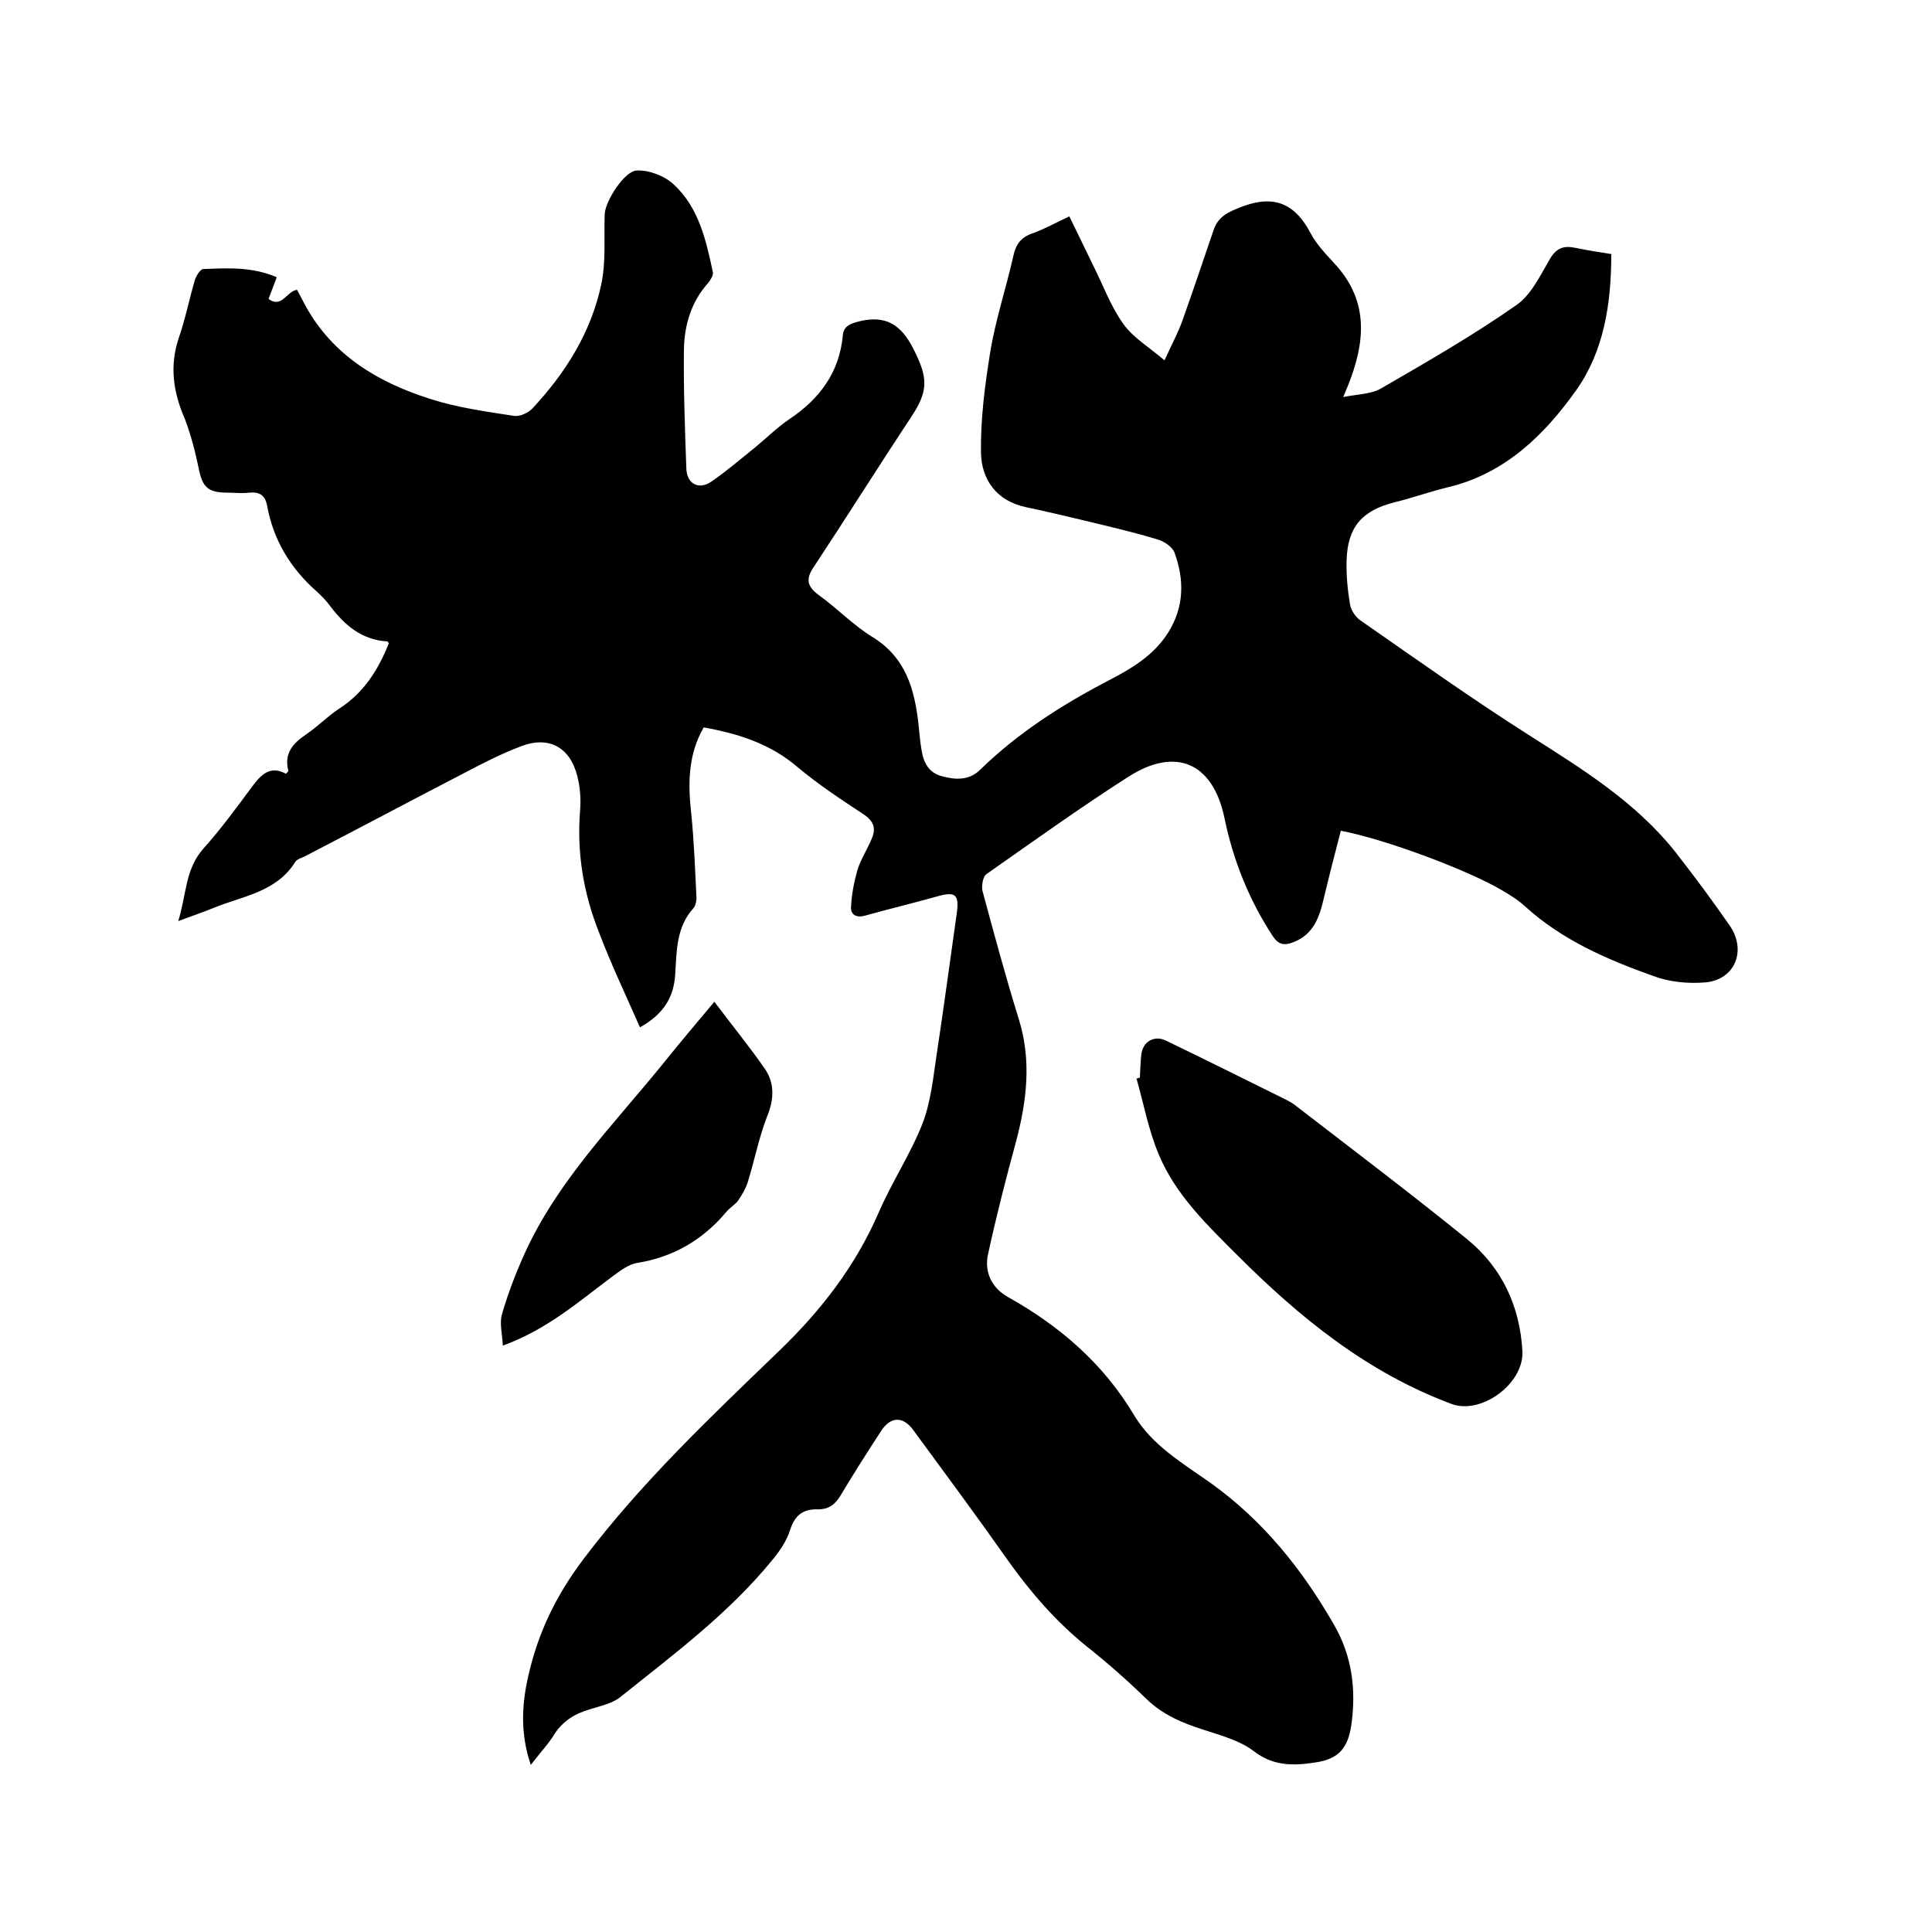 <svg enable-background="new 0 0 400 400" viewBox="0 0 400 400" xmlns="http://www.w3.org/2000/svg"><path d="m109.9 365.4c-2.2-6.4-1.9-12.5-.5-18.5 2-8.9 5.8-16.7 11.4-24.1 12-15.9 26.4-29.5 40.6-43.2 8.7-8.4 15.7-17.5 20.5-28.5 2.7-6.3 6.6-12.1 9.1-18.5 1.7-4.4 2.2-9.4 2.9-14.1 1.5-9.8 2.8-19.7 4.2-29.5.5-3.8-.3-4.5-4.1-3.4-5 1.4-10 2.6-15 4-1.9.5-2.9-.4-2.8-1.8.1-2.5.6-5.1 1.3-7.6.7-2.3 2.1-4.4 3-6.6.9-2.1.4-3.6-1.7-5-4.7-3.1-9.4-6.2-13.7-9.8-5.6-4.8-12.2-6.9-19.4-8.2-3.2 5.5-3.3 11.5-2.6 17.7.6 5.8.8 11.7 1.1 17.6 0 .7-.2 1.6-.6 2.1-3.6 3.9-3.5 8.9-3.8 13.7-.3 4.7-2.3 8.2-7.3 11-2.9-6.6-6-13.1-8.5-19.7-3.2-8.1-4.6-16.4-3.9-25.2.2-2.4 0-4.9-.6-7.2-1.5-5.9-5.9-8.3-11.6-6.1-4 1.5-7.9 3.5-11.7 5.5-11 5.7-21.9 11.5-32.9 17.2-.7.4-1.8.6-2.2 1.3-3.9 6.2-10.8 7-16.7 9.4-2.2.9-4.5 1.7-7.5 2.8 1.7-5.4 1.4-10.7 5.2-15 3.6-4 6.8-8.4 10-12.7 1.9-2.6 3.8-4.6 7.1-2.8.3-.3.5-.5.5-.6-.9-3.5.8-5.6 3.6-7.5 2.4-1.6 4.4-3.7 6.8-5.3 5.2-3.3 8.2-8.1 10.4-13.6-.1-.1-.2-.4-.3-.4-5.3-.3-8.9-3.4-11.9-7.4-.8-1.1-1.8-2.1-2.8-3-5.4-4.8-8.9-10.6-10.2-17.7-.4-2.2-1.6-2.9-3.7-2.7-1.5.2-3 0-4.4 0-4.2 0-5.3-1.1-6.1-5.2-.7-3.4-1.6-6.8-2.8-10-2.5-5.7-3.2-11.1-1.3-16.8 1.4-4 2.2-8.2 3.4-12.2.3-.8 1.1-2.1 1.7-2.1 5-.2 10.1-.5 15.2 1.7-.6 1.5-1.1 3-1.7 4.5 2.8 2 3.7-1.6 5.9-1.9.5 1 1.2 2.2 1.8 3.4 5.7 10.3 15.1 15.8 25.8 19.2 5.6 1.8 11.5 2.6 17.3 3.5 1.2.2 2.9-.6 3.8-1.5 6.9-7.4 12.2-15.8 14.3-25.8 1-4.7.5-9.7.7-14.5.1-2.6 4.1-9 6.7-9 2.5-.1 5.7 1.1 7.6 2.9 5.2 4.8 6.7 11.6 8.1 18.2.1.6-.5 1.6-1 2.2-3.5 3.9-4.9 8.7-5 13.7-.1 8.2.2 16.5.5 24.7.1 3.2 2.6 4.5 5.2 2.7 3.2-2.2 6.2-4.8 9.2-7.2 2.3-1.9 4.4-4 6.9-5.7 6.3-4.2 10.4-9.7 11.1-17.4.2-1.8 1.3-2.3 3.1-2.8 5.8-1.5 9 .6 11.6 5.8 2.9 5.8 3.1 8.5-.6 14-6.8 10.3-13.4 20.8-20.2 31.1-1.6 2.4-1.3 3.9 1.1 5.7 3.8 2.7 7.1 6.2 11 8.6 7.1 4.3 8.9 11 9.7 18.5.2 1.7.3 3.4.6 5 .4 2.6 1.5 4.7 4.2 5.4 2.9.8 5.7.9 8-1.4 7.8-7.6 16.9-13.4 26.5-18.4 4.8-2.5 9.4-5.2 12.4-10 3.3-5.3 3.3-10.9 1.3-16.4-.4-1.2-2.1-2.4-3.5-2.8-5.2-1.6-10.6-2.8-15.9-4.1-3.8-.9-7.6-1.8-11.4-2.6-6.1-1.3-9.2-5.7-9.3-11.3-.1-6.9.8-13.9 1.9-20.7s3.3-13.3 4.8-20c.5-2.4 1.6-3.9 4-4.7 2.5-.9 4.8-2.2 7.6-3.5l5.1 10.5c2 4 3.5 8.2 6.1 11.8 2 2.8 5.2 4.7 8.5 7.5 1.5-3.3 2.8-5.7 3.7-8.2 2.2-6.2 4.3-12.4 6.4-18.6.8-2.5 2.4-3.6 4.9-4.6 6.8-2.9 11.6-1.8 15.2 5 1.3 2.5 3.4 4.6 5.3 6.7 6.9 7.7 6 16.1 2.5 24.9-.2.5-.4.9-1 2.4 3.1-.6 5.7-.6 7.7-1.7 9.5-5.5 19.1-11 28.1-17.3 3.1-2.1 5-6.2 7-9.6 1.3-2.2 2.8-2.8 5.2-2.3s4.9.9 7.5 1.3c0 10.2-1.5 20-7.2 28.1-6.6 9.3-14.8 17.4-26.7 20.2-3.7.9-7.3 2.2-11 3.1-6.7 1.7-9.7 5.1-9.9 12-.1 3 .2 6.1.7 9.1.2 1.2 1.1 2.6 2.1 3.3 11.5 8 23 16.2 34.8 23.7 11 7 22.1 13.8 30.4 24.2 3.9 5 7.7 10.1 11.3 15.3s1.1 11.3-5.1 11.8c-3.6.3-7.5-.1-10.9-1.4-9.5-3.4-18.7-7.4-26.3-14.3-1.4-1.3-3-2.3-4.7-3.3-7-4.2-24.4-10.7-33.5-12.4-1.2 4.6-2.4 9.3-3.5 13.9-.9 3.9-2.1 7.6-6.4 9.2-1.8.7-3 .5-4.2-1.3-4.9-7.5-8.2-15.7-10-24.5-2.4-11.4-10.1-14.8-20-8.4-10 6.4-19.6 13.3-29.3 20.1-.7.5-1 2.4-.8 3.4 2.4 8.9 4.8 17.8 7.5 26.5 2.7 8.6 1.7 16.9-.5 25.3-2.1 7.7-4.1 15.5-5.8 23.3-.9 3.8.7 7.2 4.2 9.1 10.7 6 19.7 13.8 26 24.4 3.8 6.3 10 9.9 15.8 14 10.9 7.8 19 17.9 25.6 29.4 3.7 6.4 4.6 13.3 3.6 20.6-.7 4.9-2.6 7.2-7.5 7.9-4.5.7-8.7.8-12.8-2.4-2.9-2.2-6.8-3.2-10.4-4.4-4.4-1.4-8.4-3.1-11.8-6.4-3.9-3.8-8.1-7.5-12.4-10.9-6.3-5.1-11.5-11.1-16.2-17.7-6.4-9.1-13-18-19.6-27-2.1-2.9-4.7-2.9-6.7.2-2.8 4.3-5.6 8.7-8.3 13.2-1.1 1.9-2.4 3-4.8 3-2.9-.1-4.7 1.1-5.7 4.2-.7 2.3-2.2 4.5-3.8 6.4-9 11-20.3 19.4-31.3 28.2-1.7 1.4-4.2 1.9-6.4 2.6-3.1.9-5.5 2.4-7.3 5.1-1.1 1.9-3 3.9-4.9 6.4z"/><path d="m236 223.1c.1-1.6.1-3.2.3-4.8.3-2.6 2.6-4 5-2.9 8.3 4 16.5 8.1 24.8 12.2.8.4 1.7.9 2.4 1.5 11.8 9.1 23.7 18.1 35.3 27.5 7.2 5.9 10.9 13.9 11.4 23.2.3 6.7-8.5 13.1-14.6 10.9-17.5-6.5-31.5-17.9-44.4-30.8-6.3-6.3-12.8-12.5-16.3-20.9-2.1-5-3.1-10.4-4.6-15.7.1 0 .4-.1.7-.2z"/><path d="m104.1 278.6c-.1-2.4-.7-4.6-.2-6.4 1.2-4.2 2.8-8.4 4.6-12.4 6.9-15.4 18.8-27.2 29.2-40.1 3.2-4 6.6-8 10.2-12.3 3.6 4.8 7.2 9.2 10.4 13.8 2.1 3 2 6.4.5 10-1.7 4.4-2.6 9.1-4 13.6-.4 1.3-1.2 2.6-2 3.8-.7.9-1.8 1.5-2.5 2.4-4.9 5.8-11 9.3-18.5 10.5-1.7.3-3.4 1.6-4.9 2.7-7 5.2-13.5 11-22.8 14.4z"/></svg>